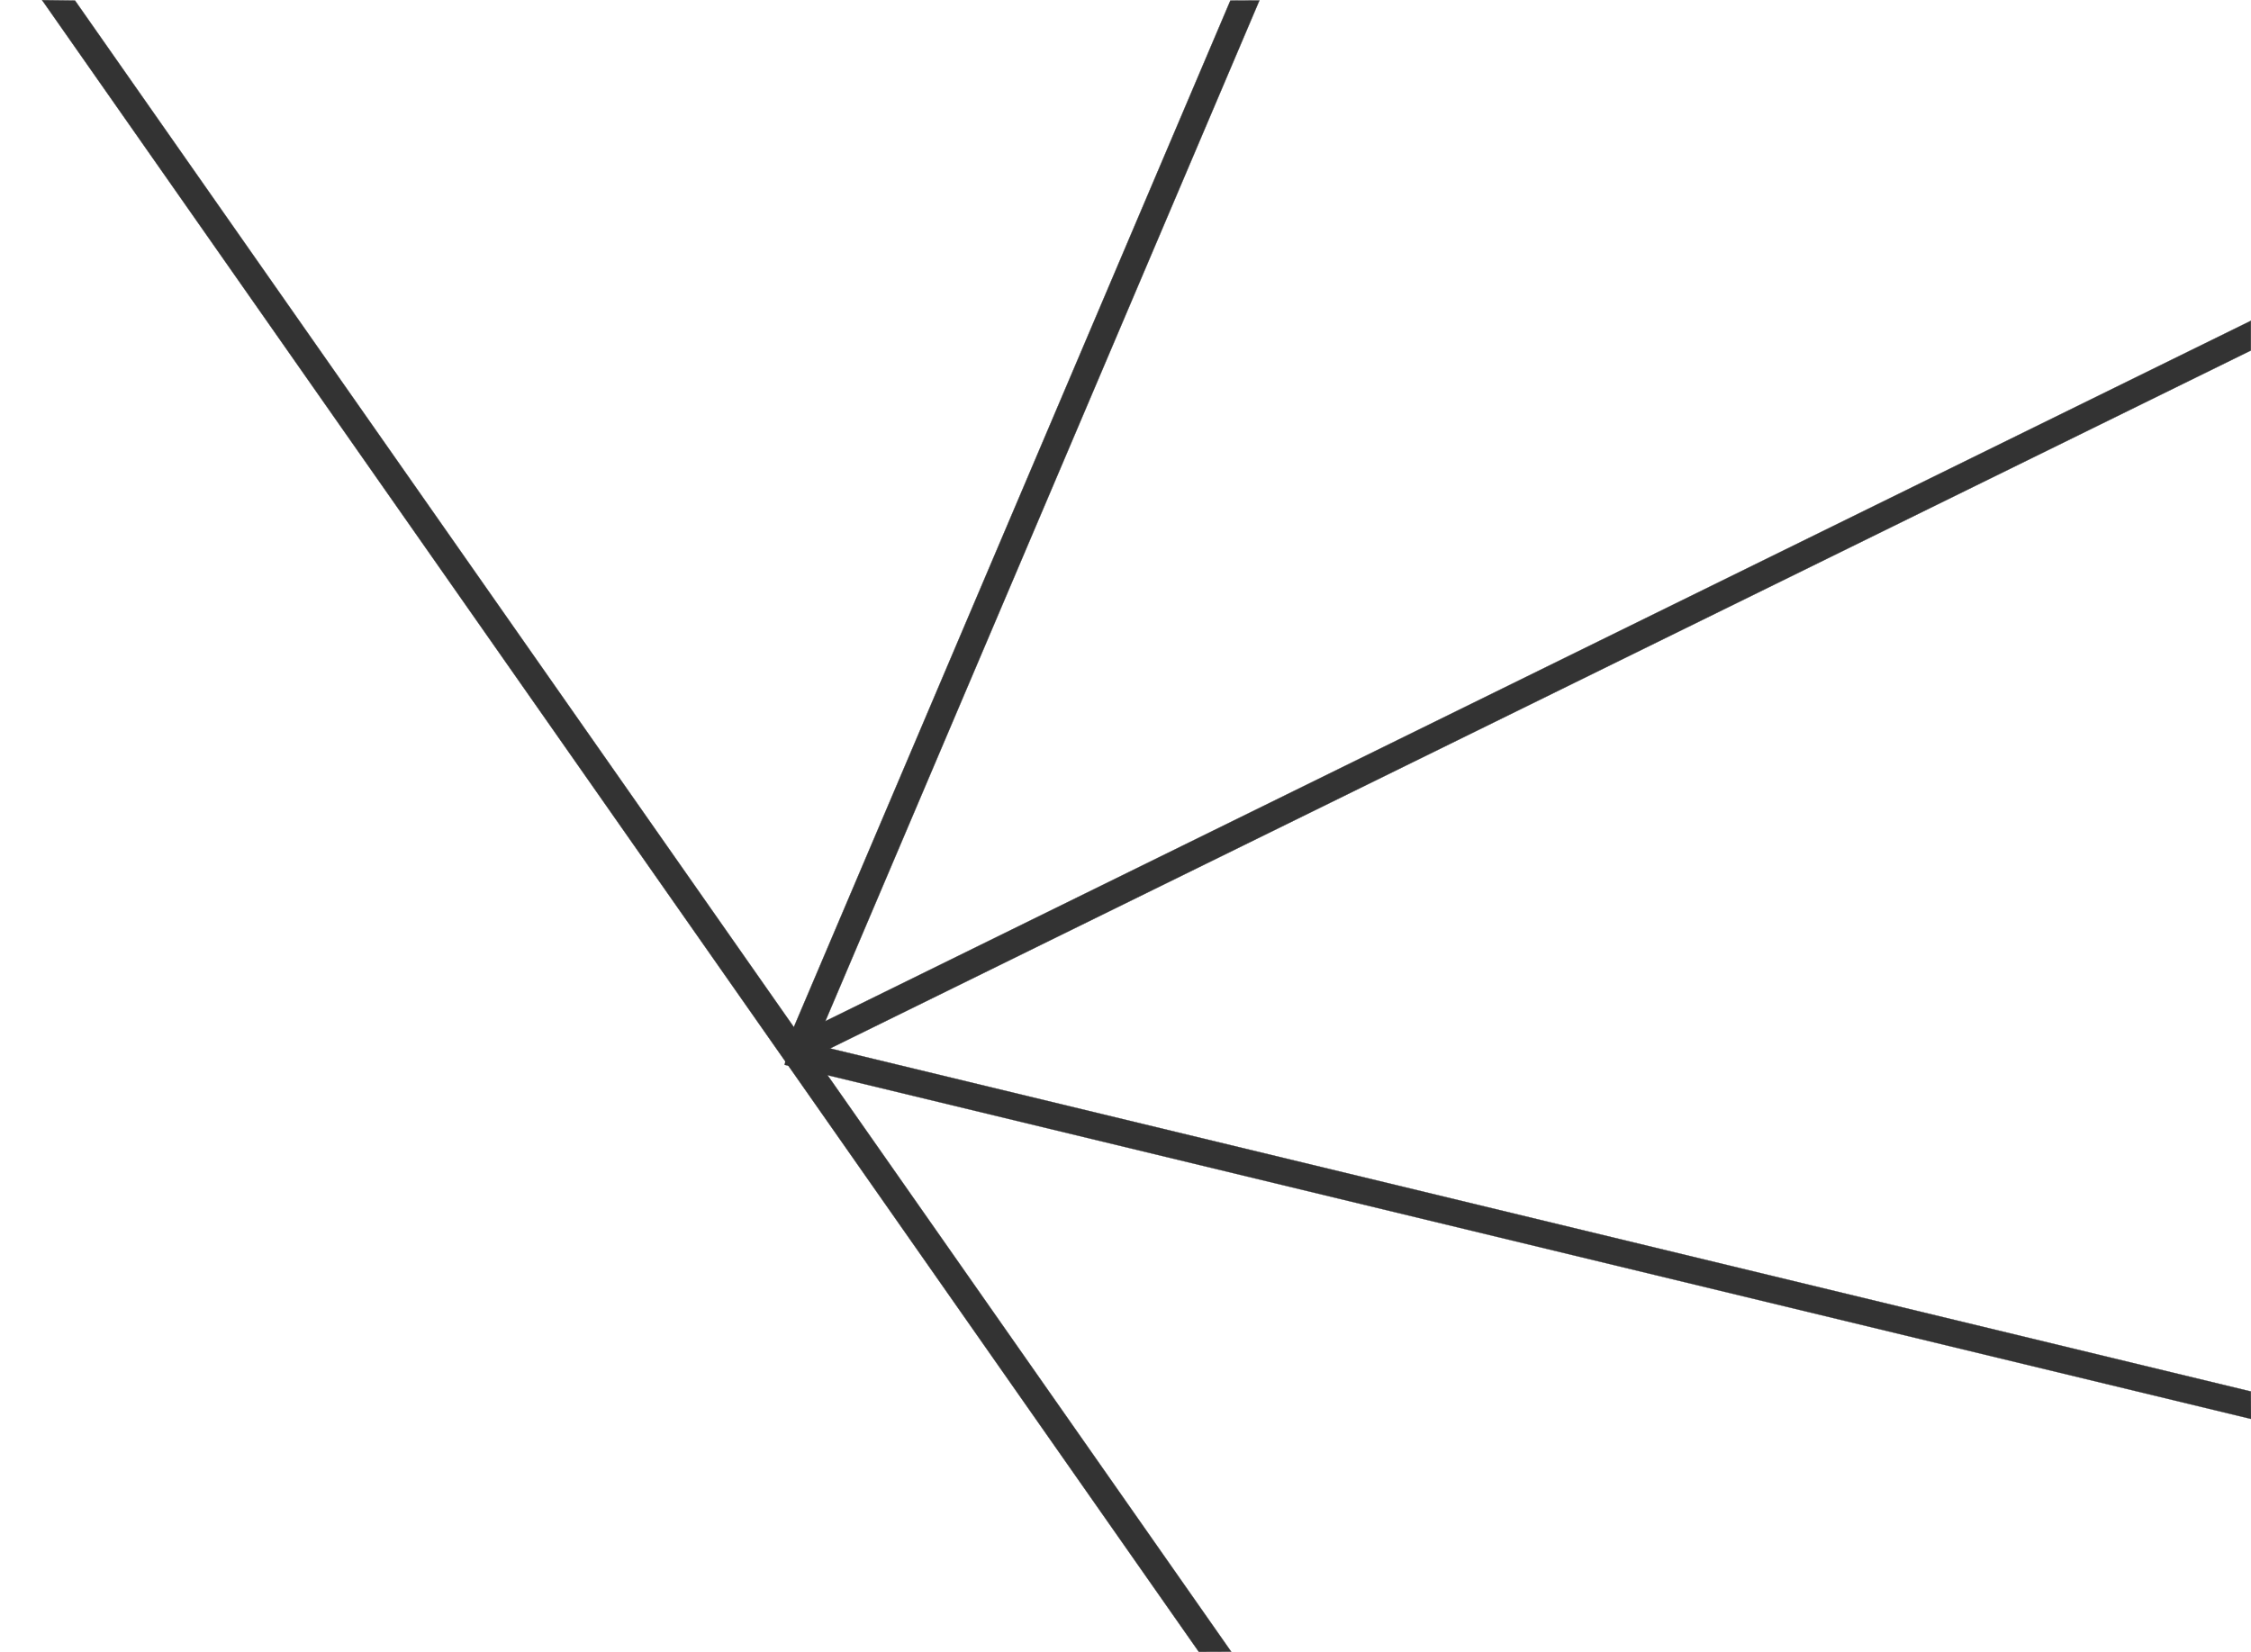 <svg  xmlns="http://www.w3.org/2000/svg" viewBox="0 0 169.01 124.05"><defs><style>.cls-1,.cls-2,.cls-3,.cls-4{fill:#333;stroke:#333;stroke-miterlimit:10;}.cls-1{stroke-width:0.02px;}.cls-2{stroke-width:0.02px;}.cls-3{stroke-width:0.02px;}.cls-4{stroke-width:0.02px;}.cls-5{fill:none;}</style></defs><polygon class="cls-1" points="5.63 0.04 92.44 124.03 90.01 124.04 3.16 0.01 5.63 0.04"/><polygon class="cls-2" points="94.56 0.03 60.86 79.29 59.02 78.5 92.38 0.04 94.56 0.03"/><polygon class="cls-3" points="169 26.32 60.31 79.72 59.43 77.93 169 24.09 169 26.32"/><polygon class="cls-4" points="169.01 106.55 58.91 79.96 59.38 78.02 169 104.49 169.01 106.55"/><polygon class="cls-5" points="169 124.04 0 124.04 0 0.04 5.59 0.04 169 0.04 169 124.04"/></svg>